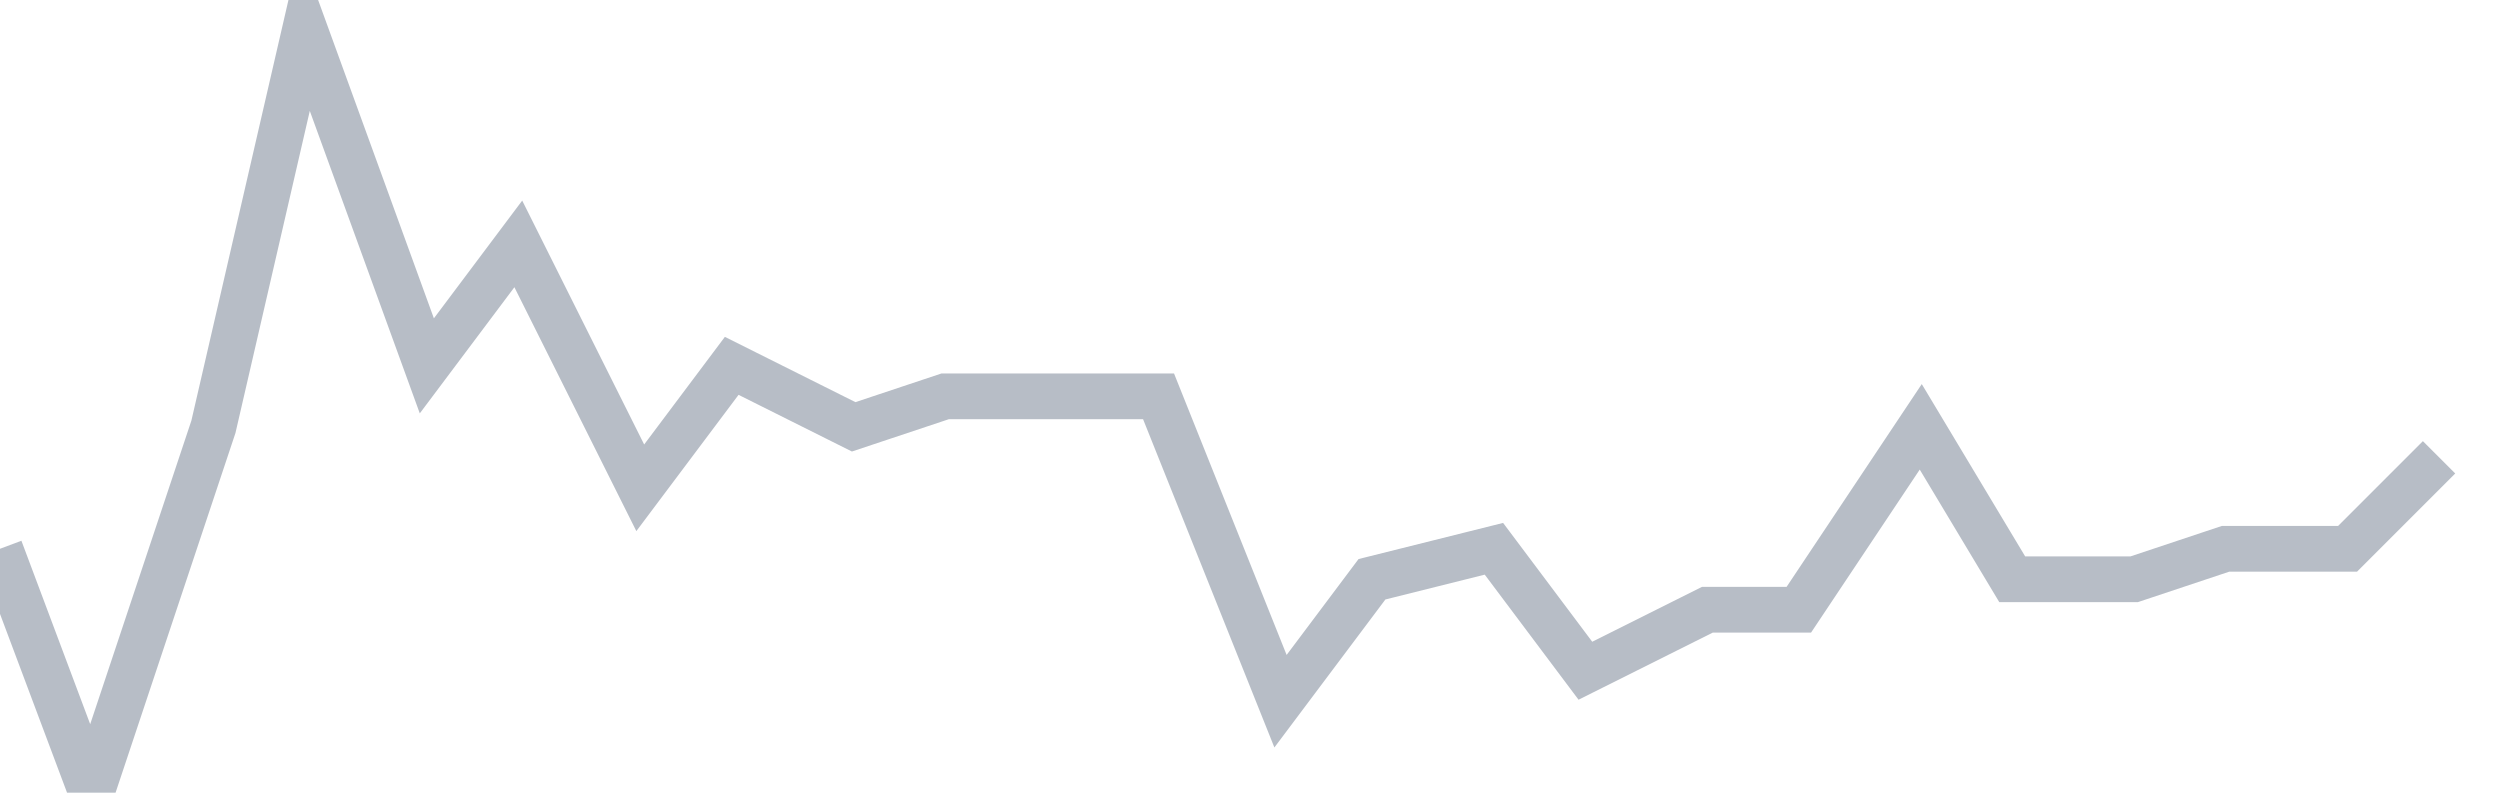 <svg width="82" height="26" fill="none" xmlns="http://www.w3.org/2000/svg"><path d="M0 18l3 8 4-12 3-13 4 11 3-4 4 8 3-4 4 2 3-1h7l4 10 3-4 4-1 3 4 4-2h3l4-6 3 5h4l3-1h4l3-3" stroke="#B7BDC6" stroke-width="1.5"/></svg>